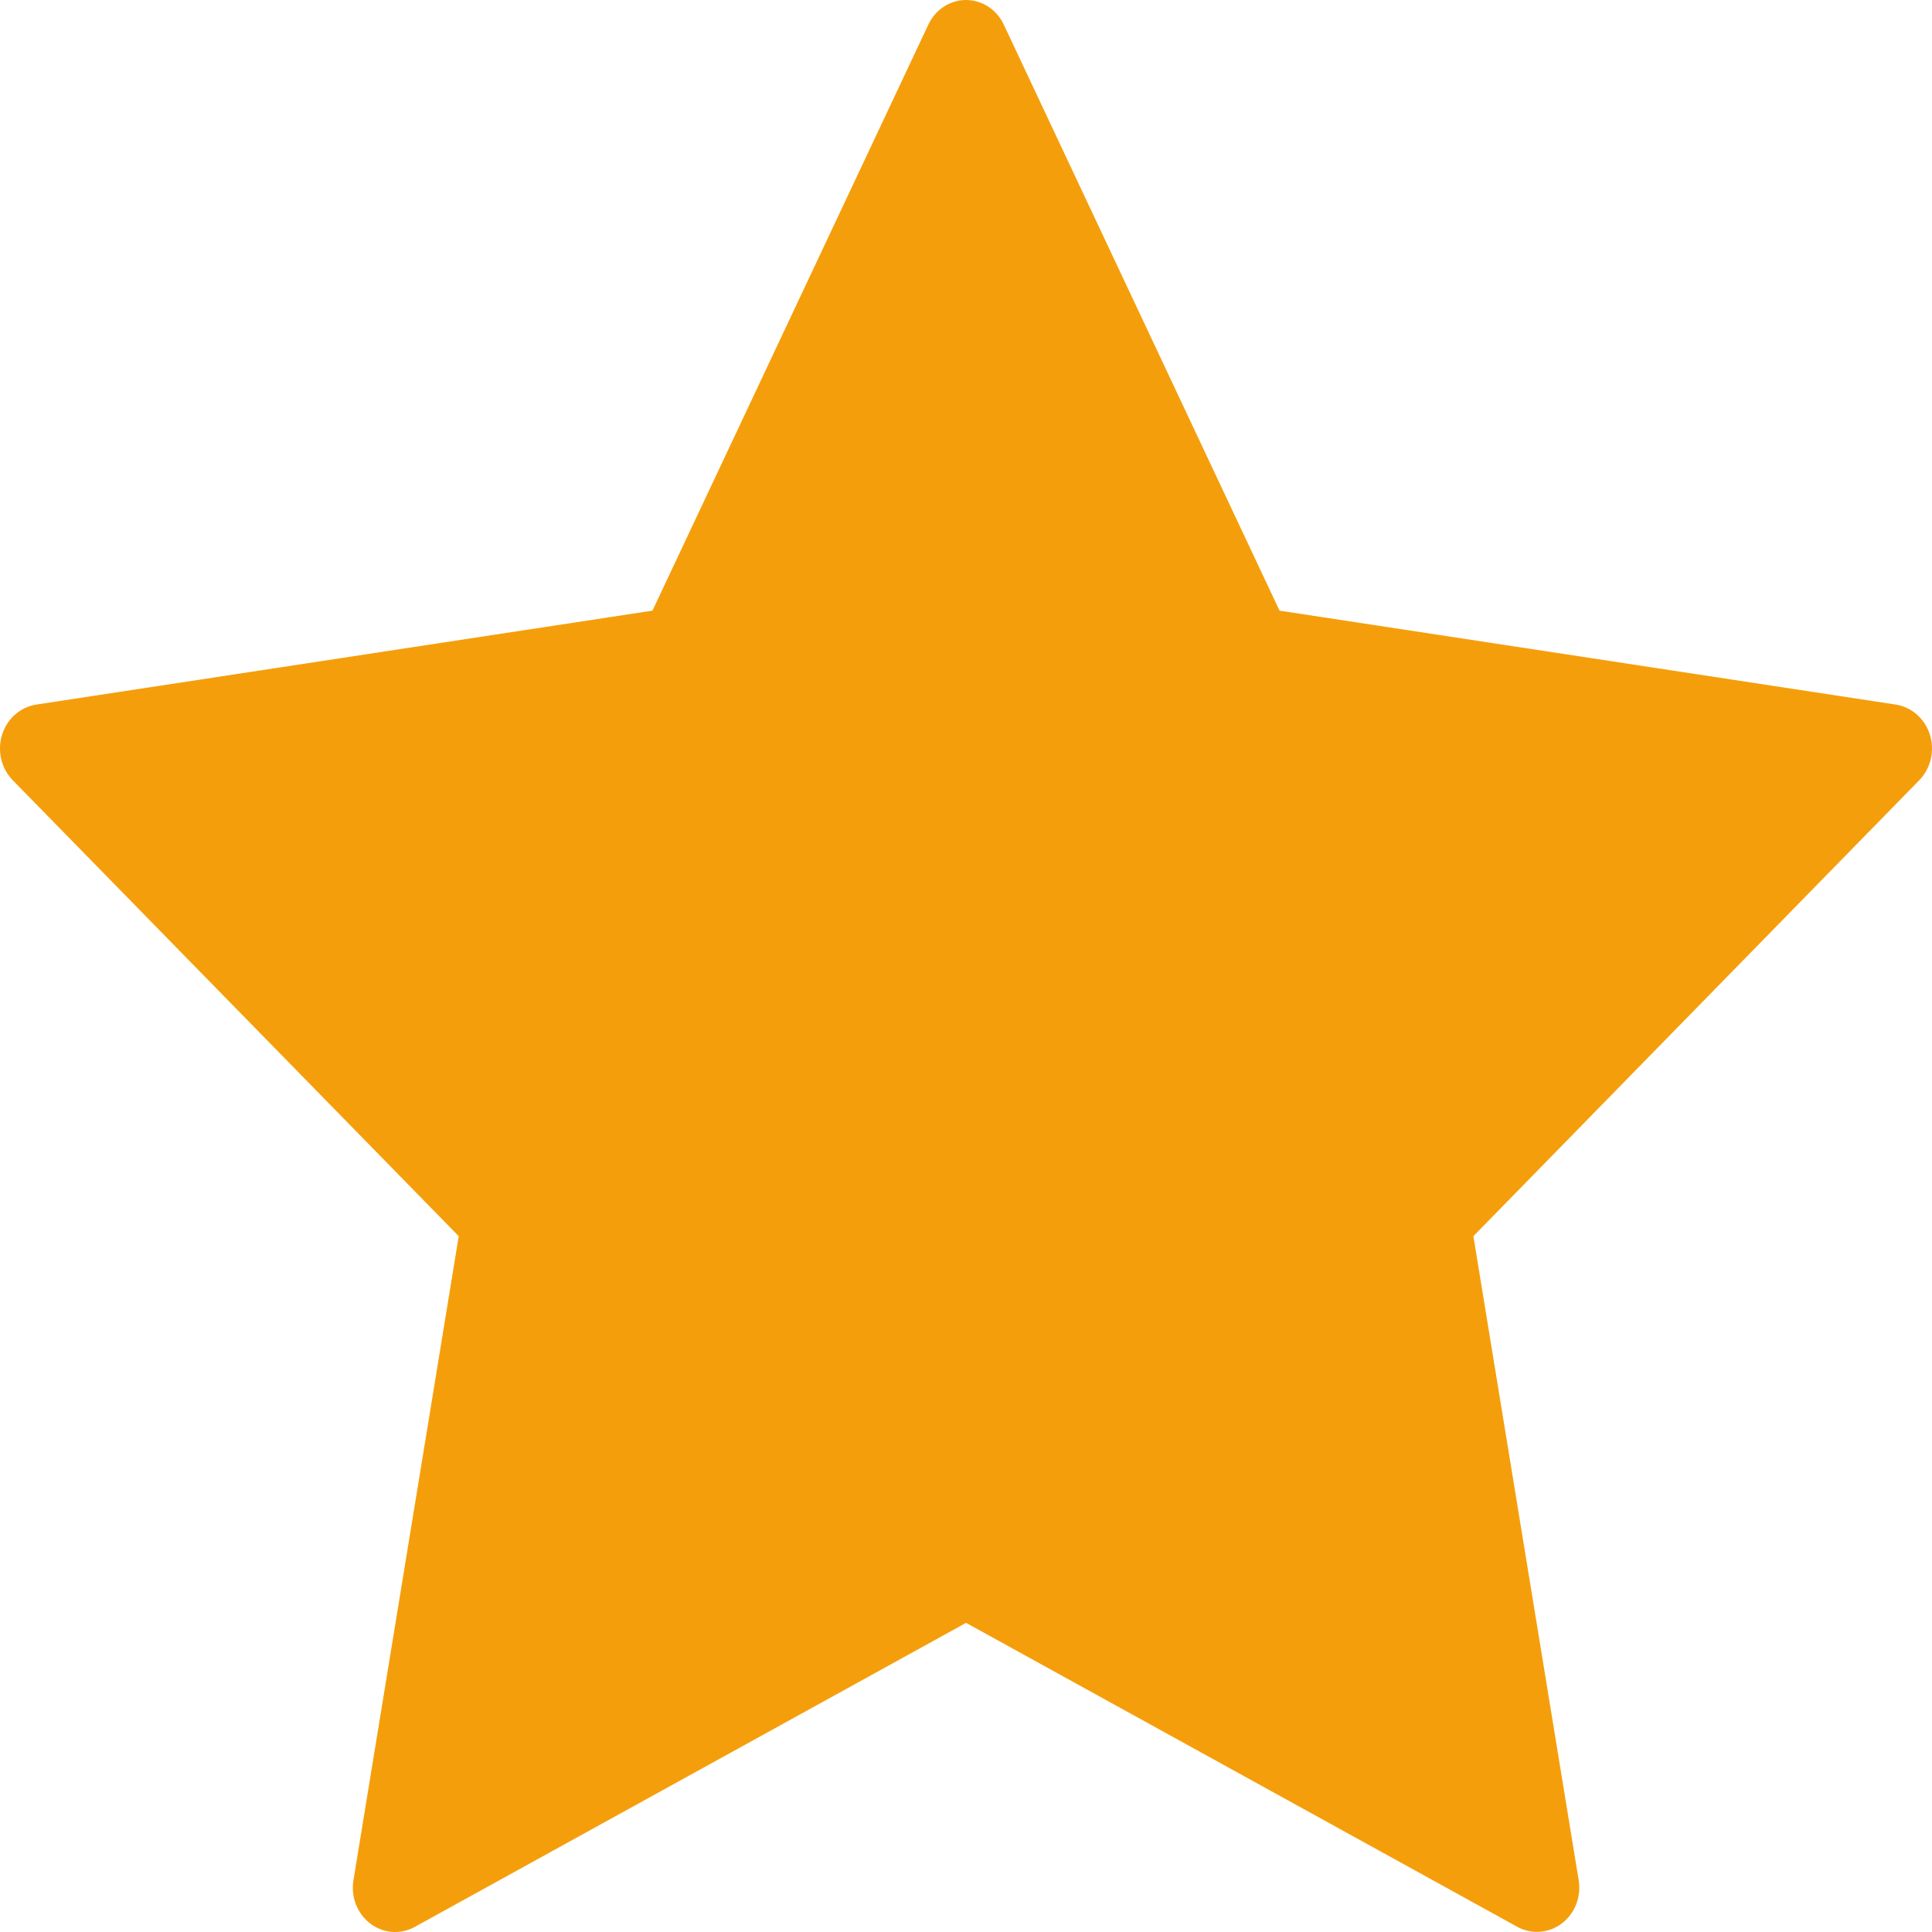 <?xml version="1.0" encoding="UTF-8"?> <svg xmlns="http://www.w3.org/2000/svg" width="64" height="64" viewBox="0 0 64 64" fill="none"> <path fill-rule="evenodd" clip-rule="evenodd" d="M33.254 0.821L42.386 20.228L62.8 23.34C63.329 23.423 63.767 23.811 63.931 24.342C64.096 24.873 63.959 25.456 63.577 25.847L48.808 40.95L52.295 62.28C52.386 62.83 52.171 63.387 51.739 63.715C51.307 64.044 50.735 64.088 50.262 63.828L32.002 53.759L13.742 63.83C13.27 64.091 12.697 64.049 12.265 63.72C11.833 63.391 11.617 62.834 11.709 62.284L15.196 40.95L0.423 25.847C0.041 25.456 -0.096 24.873 0.068 24.342C0.233 23.811 0.671 23.423 1.2 23.34L21.614 20.228L30.75 0.821C30.982 0.319 31.469 0 32.002 0C32.535 0 33.022 0.319 33.254 0.821Z" fill="#F59E0B"></path> </svg> 